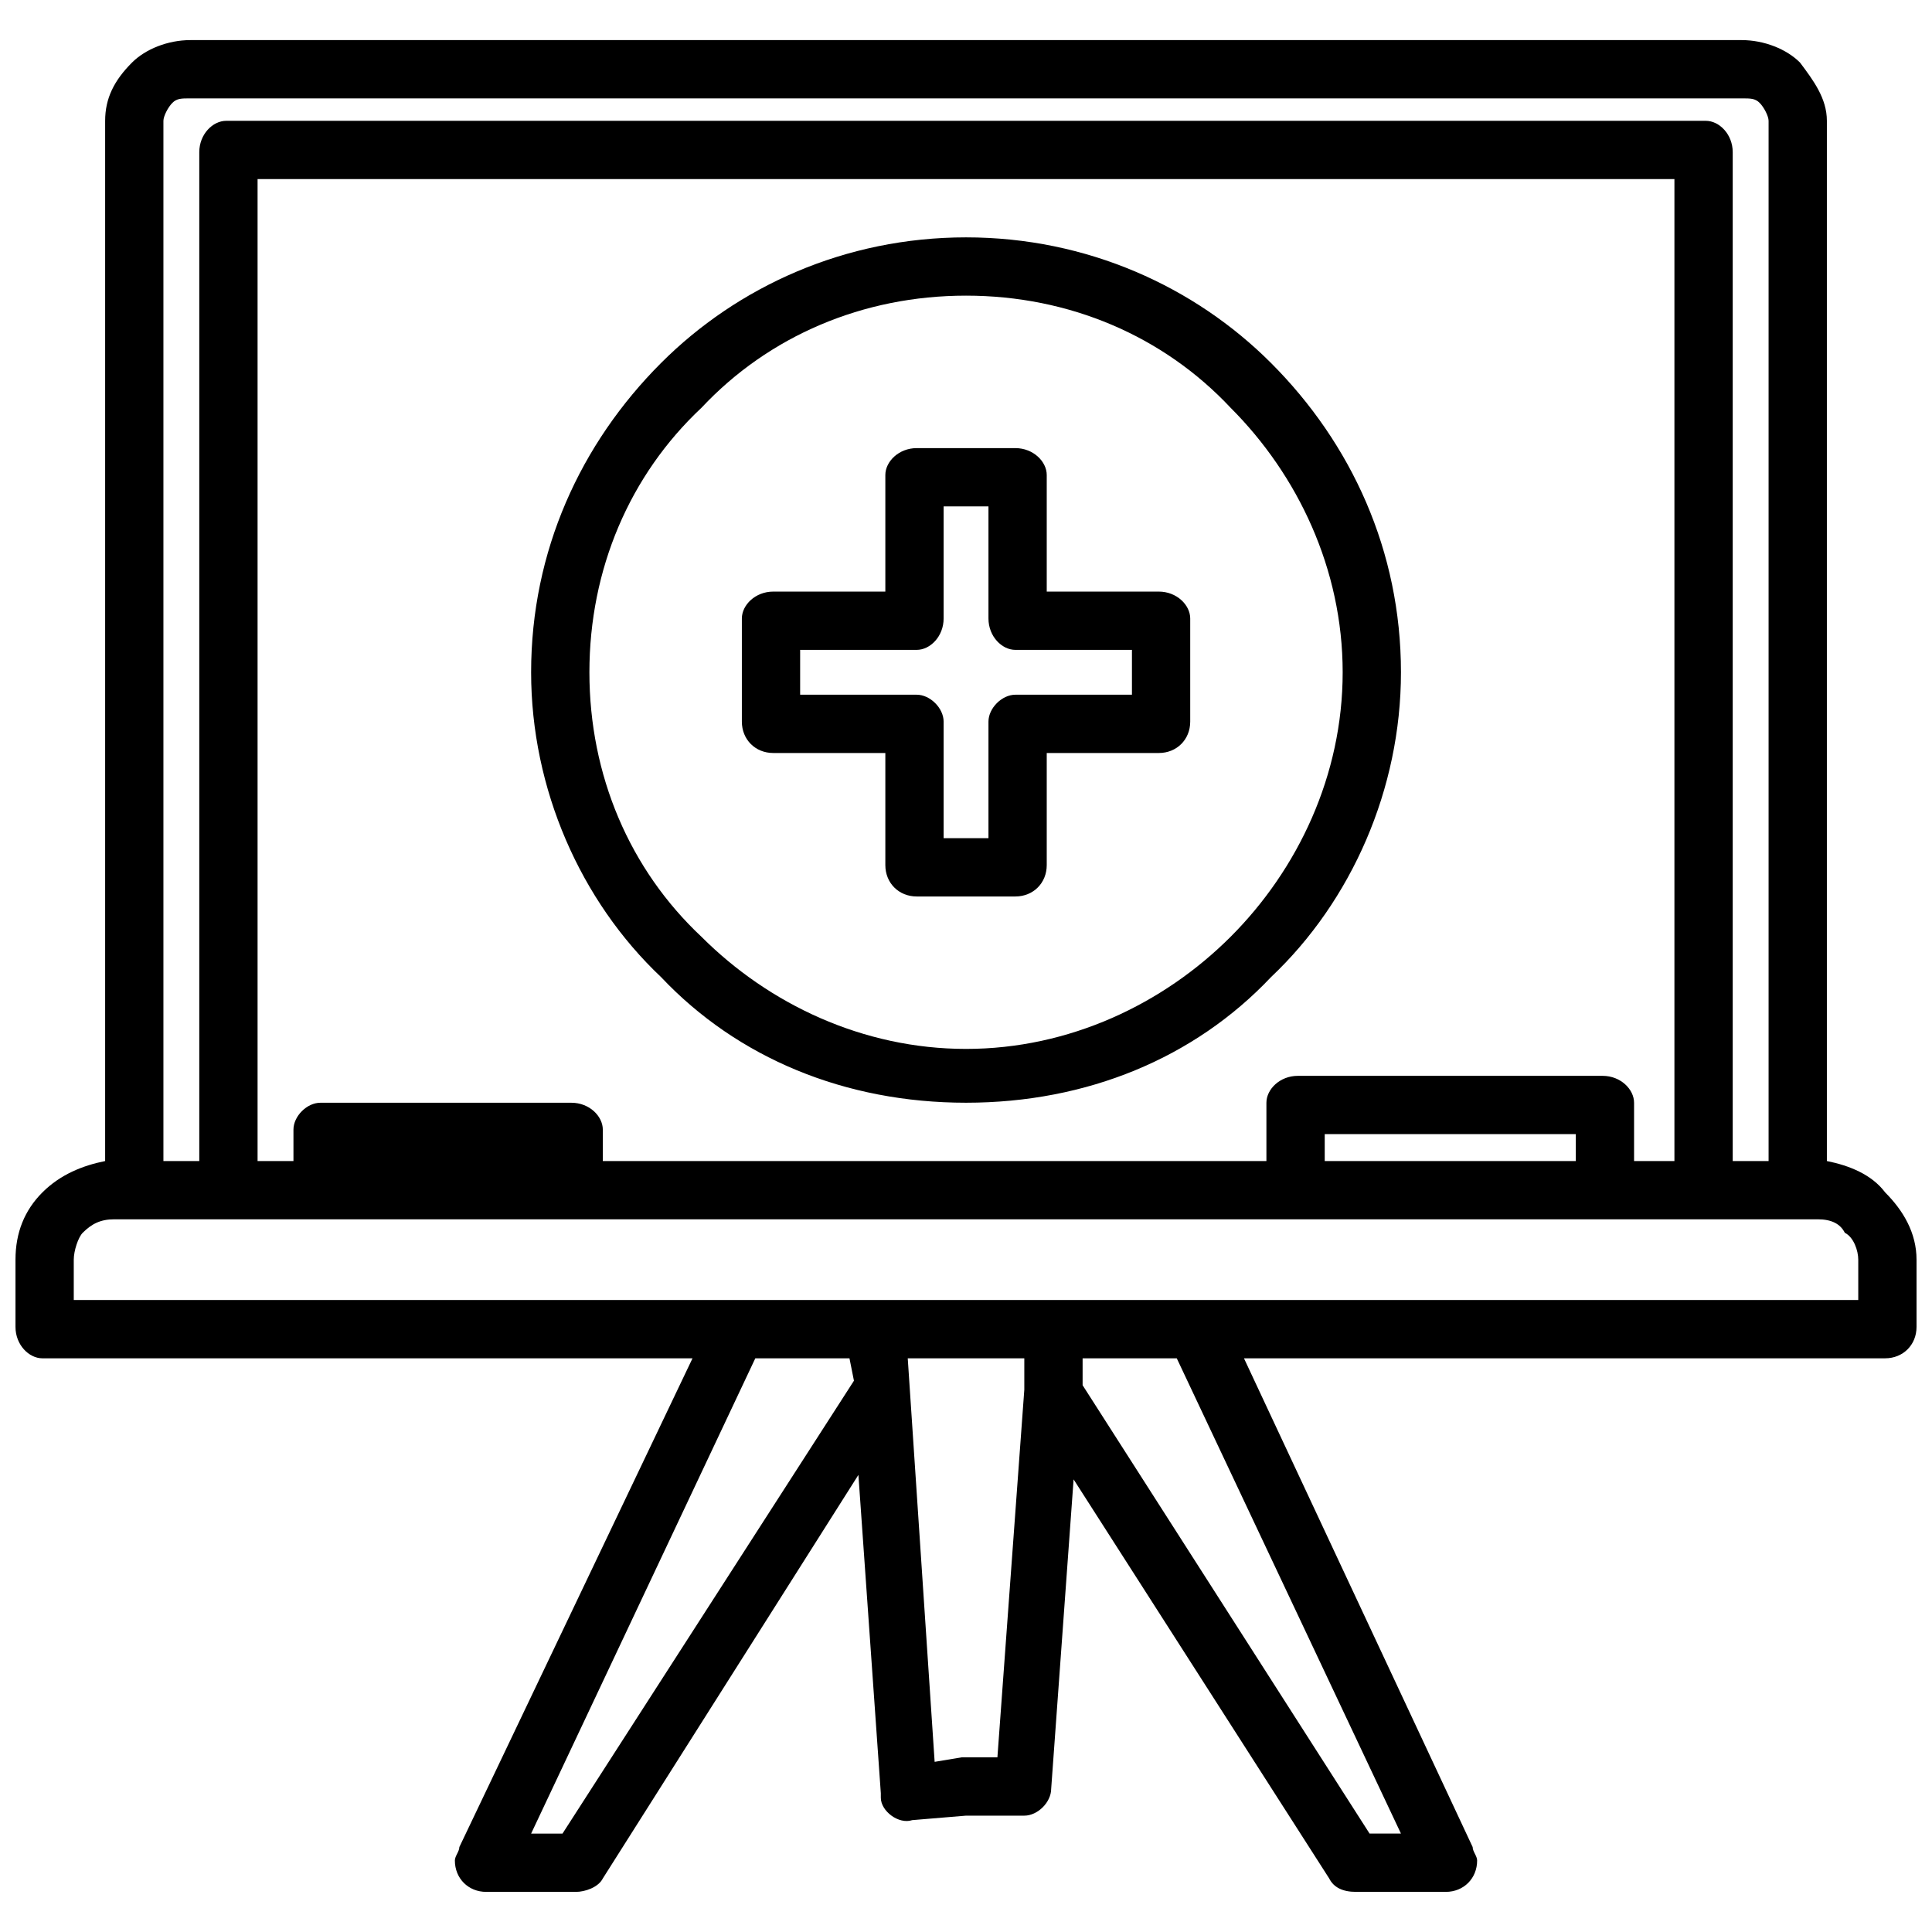 <?xml version="1.0" encoding="UTF-8"?>
<!-- Uploaded to: SVG Repo, www.svgrepo.com, Generator: SVG Repo Mixer Tools -->
<svg width="800px" height="800px" version="1.1" viewBox="144 144 512 512" xmlns="http://www.w3.org/2000/svg">
 <defs>
  <clipPath id="a">
   <path d="m148.09 154h503.81v492h-503.81z"/>
  </clipPath>
 </defs>
 <g clip-path="url(#a)">
  <path d="m180.18 467.13h-5.941c-3.566 0-5.941 1.188-8.316 3.566-1.188 1.188-2.375 4.754-2.375 7.129v10.695h472.91v-10.695c0-2.375-1.188-5.941-3.566-7.129-1.188-2.375-3.566-3.566-7.129-3.566h-29.707-1.188zm-8.316-15.445v-275.67c0-5.941 2.375-10.695 7.129-15.445 3.566-3.566 9.504-5.941 15.445-5.941h411.13c5.941 0 11.883 2.375 15.445 5.941 3.566 4.754 7.129 9.504 7.129 15.445v275.67c5.941 1.188 11.883 3.566 15.445 8.316 4.754 4.754 8.316 10.695 8.316 17.824v17.824c0 4.754-3.566 8.316-8.316 8.316h-169.92l60.602 129.52c0 1.188 1.188 2.375 1.188 3.566 0 4.754-3.566 8.316-8.316 8.316h-23.766c-3.566 0-5.941-1.188-7.129-3.566l-67.73-105.75-5.941 81.988c0 3.566-3.566 7.129-7.129 7.129h-15.445l-14.258 1.188c-3.566 1.188-8.316-2.375-8.316-5.941v-1.188l-5.941-84.363-67.73 106.94c-1.188 2.375-4.754 3.566-7.129 3.566h-23.766c-4.754 0-8.316-3.566-8.316-8.316 0-1.188 1.188-2.375 1.188-3.566l61.789-129.52h-172.29c-3.566 0-7.129-3.566-7.129-8.316v-17.824c0-7.129 2.375-13.07 7.129-17.824s10.695-7.129 16.637-8.316zm440.83 0v-275.67c0-1.188-1.188-3.566-2.375-4.754s-2.375-1.188-4.754-1.188h-411.13c-2.375 0-3.566 0-4.754 1.188s-2.375 3.566-2.375 4.754v275.67h9.504v-267.35c0-4.754 3.566-8.316 7.129-8.316h392.12c3.566 0 7.129 3.566 7.129 8.316v267.35zm-400.43 0h9.504v-8.316c0-3.566 3.566-7.129 7.129-7.129h66.539c4.754 0 8.316 3.566 8.316 7.129v8.316h175.86v-15.445c0-3.566 3.566-7.129 8.316-7.129h80.801c4.754 0 8.316 3.566 8.316 7.129v15.445h10.695v-260.22h-375.48v260.22zm24.953 0h51.094zm257.85 0h66.539v-7.129h-66.539zm-39.211 52.281h-24.953v7.129l76.047 118.82h8.316zm-40.398 0h-30.895l7.129 106.94 7.129-1.188h1.188 8.316l7.129-97.434v-1.188-7.129zm-46.34 0h-24.953l-59.41 125.95h8.316l77.234-120.01zm-28.516-168.73v-27.328c0-3.566 3.566-7.129 8.316-7.129h29.707v-30.895c0-3.566 3.566-7.129 8.316-7.129h26.141c4.754 0 8.316 3.566 8.316 7.129v30.895h29.707c4.754 0 8.316 3.566 8.316 7.129v27.328c0 4.754-3.566 8.316-8.316 8.316h-29.707v29.707c0 4.754-3.566 8.316-8.316 8.316h-26.141c-4.754 0-8.316-3.566-8.316-8.316v-29.707h-29.707c-4.754 0-8.316-3.566-8.316-8.316zm15.445-19.012v11.883h30.895c3.566 0 7.129 3.566 7.129 7.129v30.895h11.883v-30.895c0-3.566 3.566-7.129 7.129-7.129h30.895v-11.883h-30.895c-3.566 0-7.129-3.566-7.129-8.316v-29.707h-11.883v29.707c0 4.754-3.566 8.316-7.129 8.316zm43.965-109.32c32.082 0 60.602 13.07 80.801 33.27 21.387 21.387 34.457 49.906 34.457 81.988 0 30.895-13.07 60.602-34.457 80.801-20.199 21.387-48.719 33.27-80.801 33.27-32.082 0-60.602-11.883-80.801-33.27-21.387-20.199-34.457-49.906-34.457-80.801 0-32.082 13.07-60.602 34.457-81.988 20.199-20.199 48.719-33.27 80.801-33.27zm70.105 45.152c-17.824-19.012-42.777-29.707-70.105-29.707s-52.281 10.695-70.105 29.707c-19.012 17.824-29.707 42.777-29.707 70.105s10.695 52.281 29.707 70.105c17.824 17.824 42.777 29.707 70.105 29.707s52.281-11.883 70.105-29.707c17.824-17.824 29.707-42.777 29.707-70.105s-11.883-52.281-29.707-70.105z"/>
 </g>
</svg>